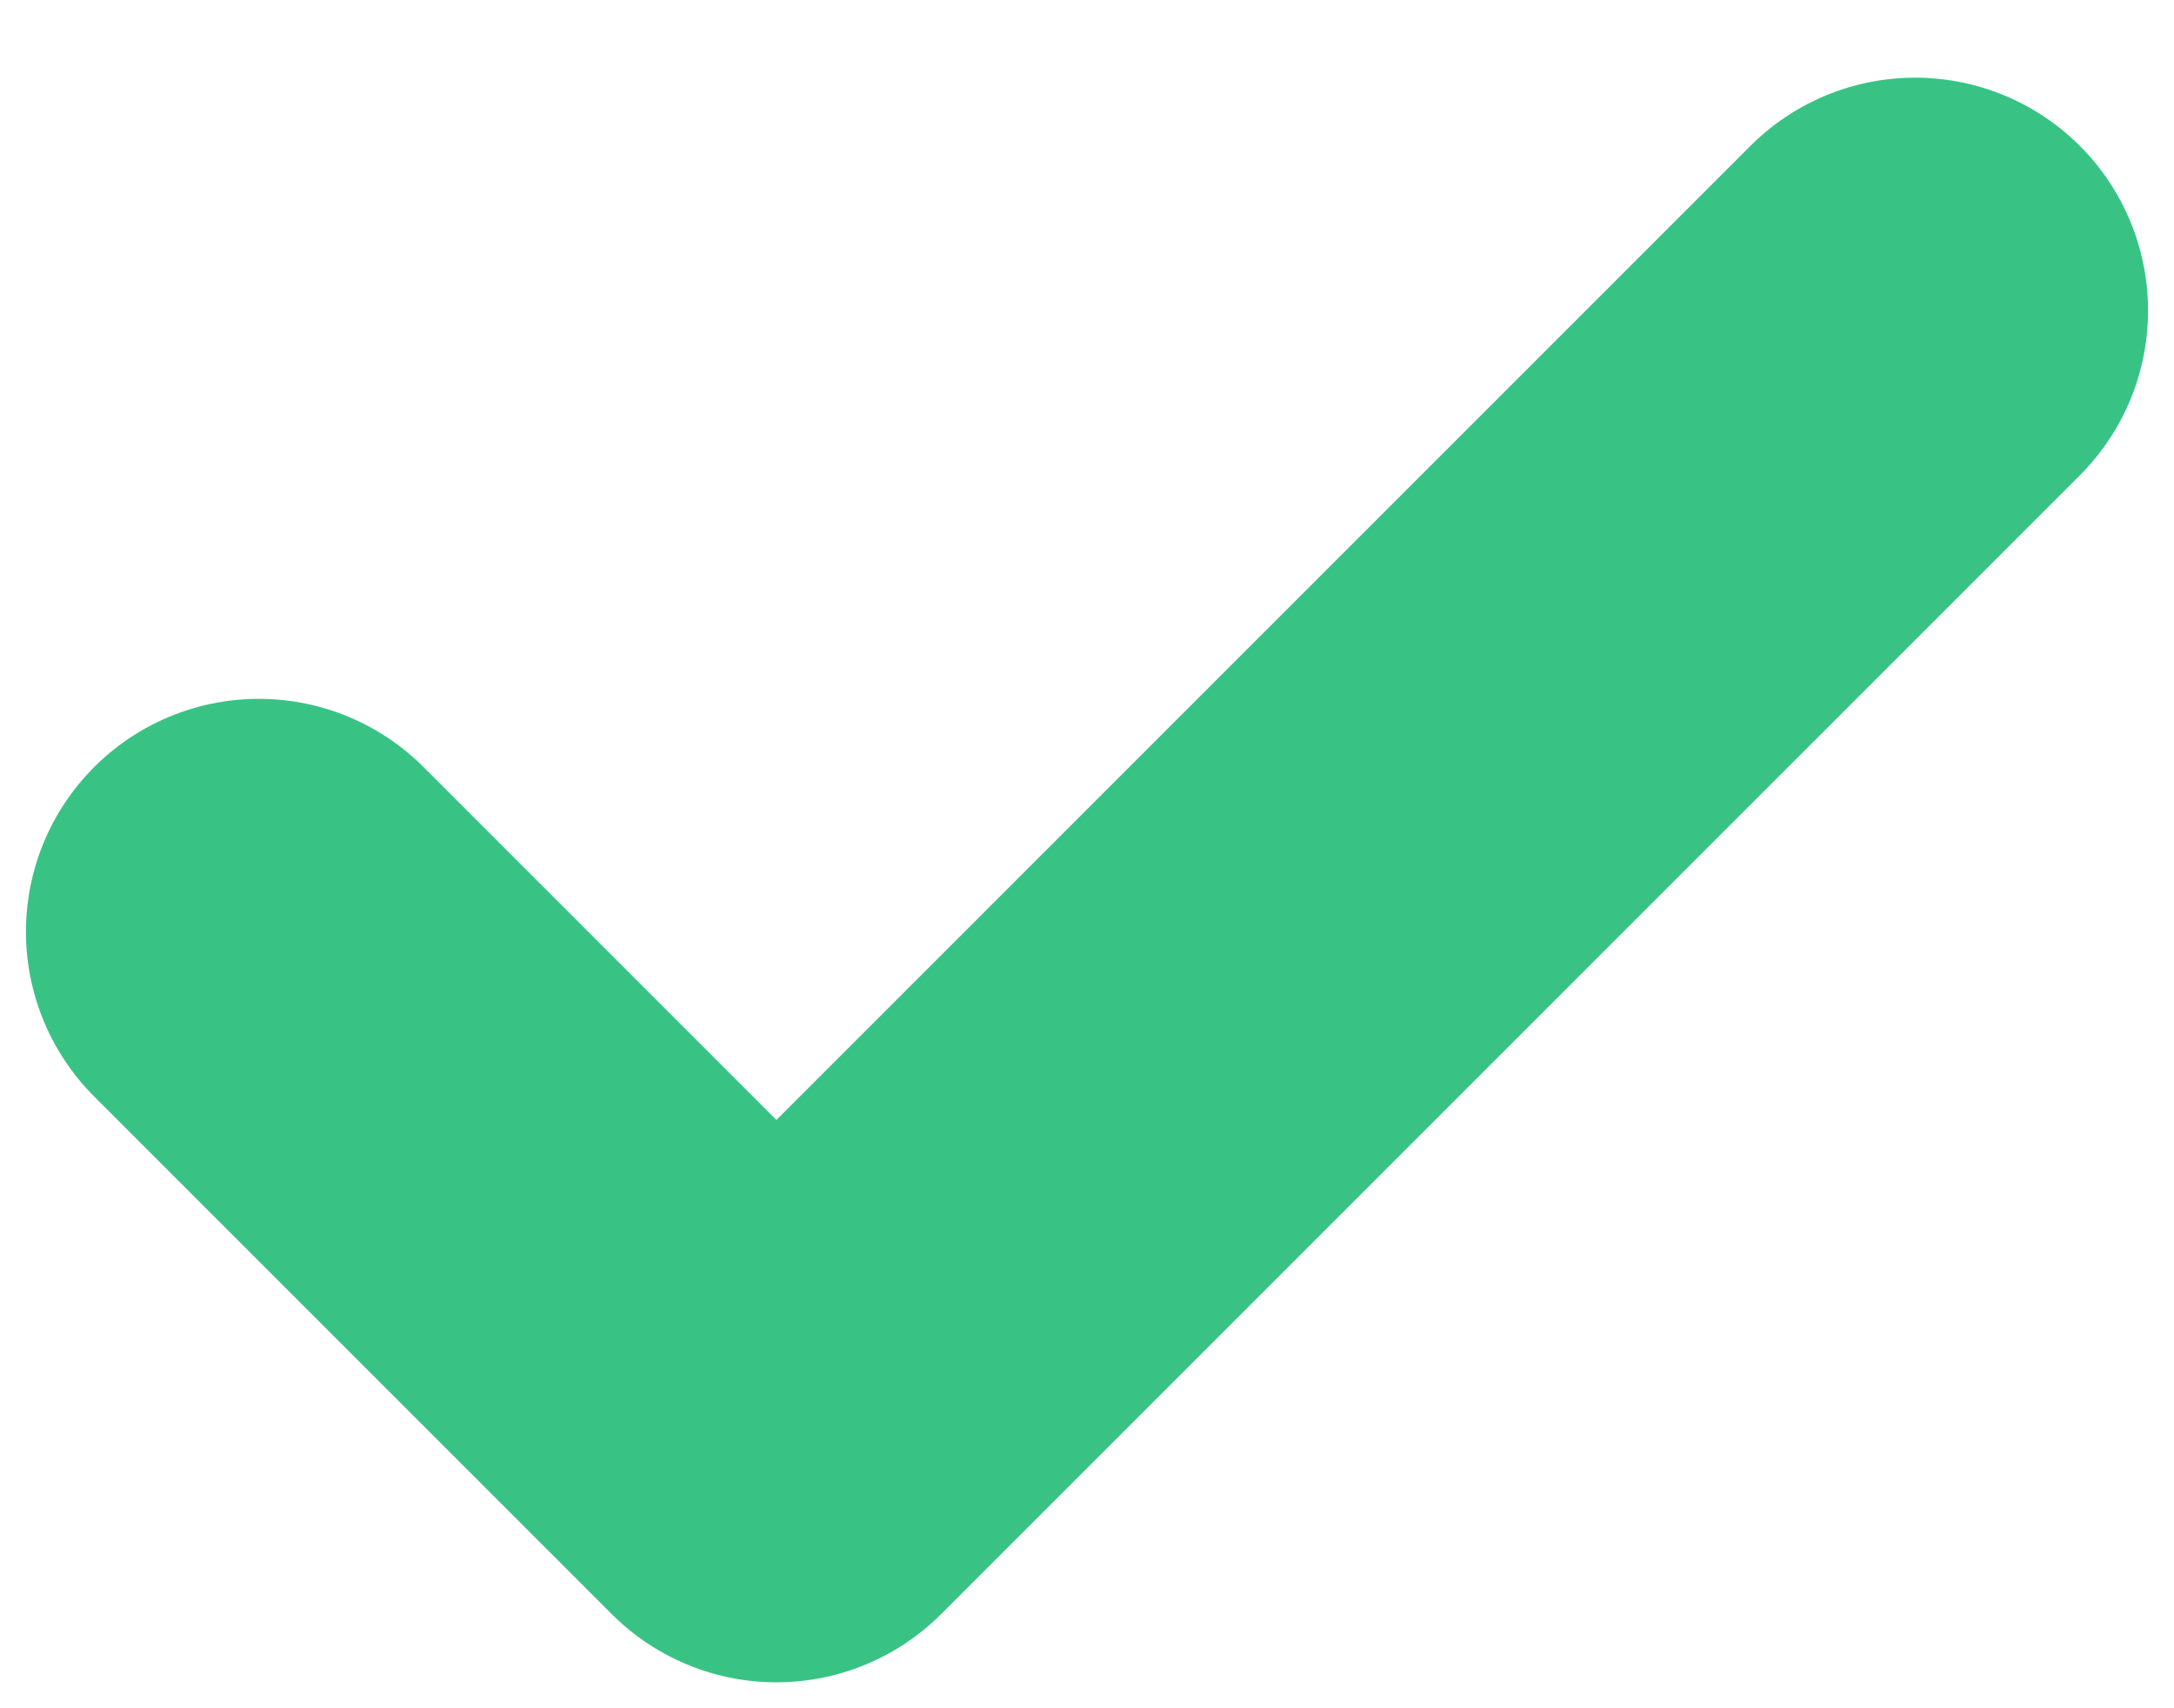 <svg width="14" height="11" viewBox="0 0 14 11" fill="none" xmlns="http://www.w3.org/2000/svg">
<path d="M12.333 2L5 9.333L1.667 6" stroke="#38C385" stroke-width="3" stroke-linecap="round" stroke-linejoin="round"/>
</svg>
